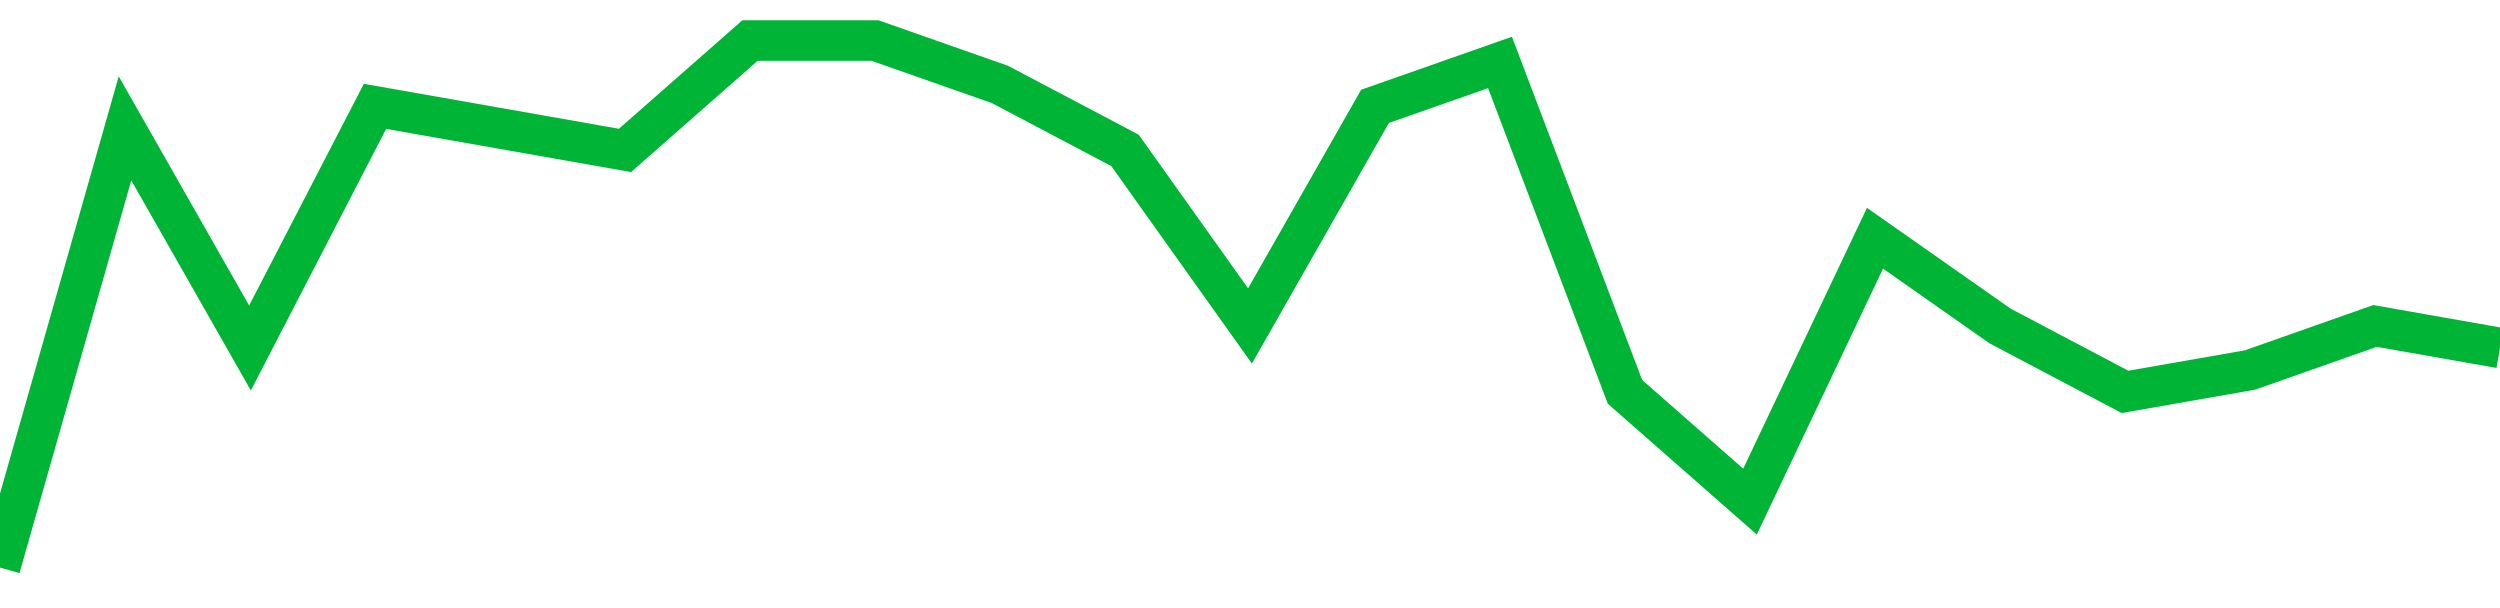 <!-- Generated with https://github.com/jxxe/sparkline/ --><svg viewBox="0 0 185 45" class="sparkline" xmlns="http://www.w3.org/2000/svg"><path class="sparkline--fill" d="M 0 42 L 0 42 L 9.25 9.5 L 18.5 25.75 L 27.75 7.87 L 37 9.5 L 46.25 11.13 L 55.5 3 L 64.75 3 L 74 6.25 L 83.25 11.13 L 92.5 24.12 L 101.75 7.87 L 111 4.62 L 120.25 29 L 129.5 37.12 L 138.75 17.63 L 148 24.12 L 157.25 29 L 166.5 27.38 L 175.75 24.12 L 185 25.75 V 45 L 0 45 Z" stroke="none" fill="none" ></path><path class="sparkline--line" d="M 0 42 L 0 42 L 9.25 9.5 L 18.5 25.75 L 27.75 7.87 L 37 9.5 L 46.25 11.13 L 55.5 3 L 64.75 3 L 74 6.25 L 83.25 11.13 L 92.5 24.12 L 101.75 7.87 L 111 4.62 L 120.25 29 L 129.5 37.12 L 138.75 17.63 L 148 24.12 L 157.25 29 L 166.5 27.38 L 175.75 24.12 L 185 25.75" fill="none" stroke-width="3" stroke="#00B436" ></path></svg>